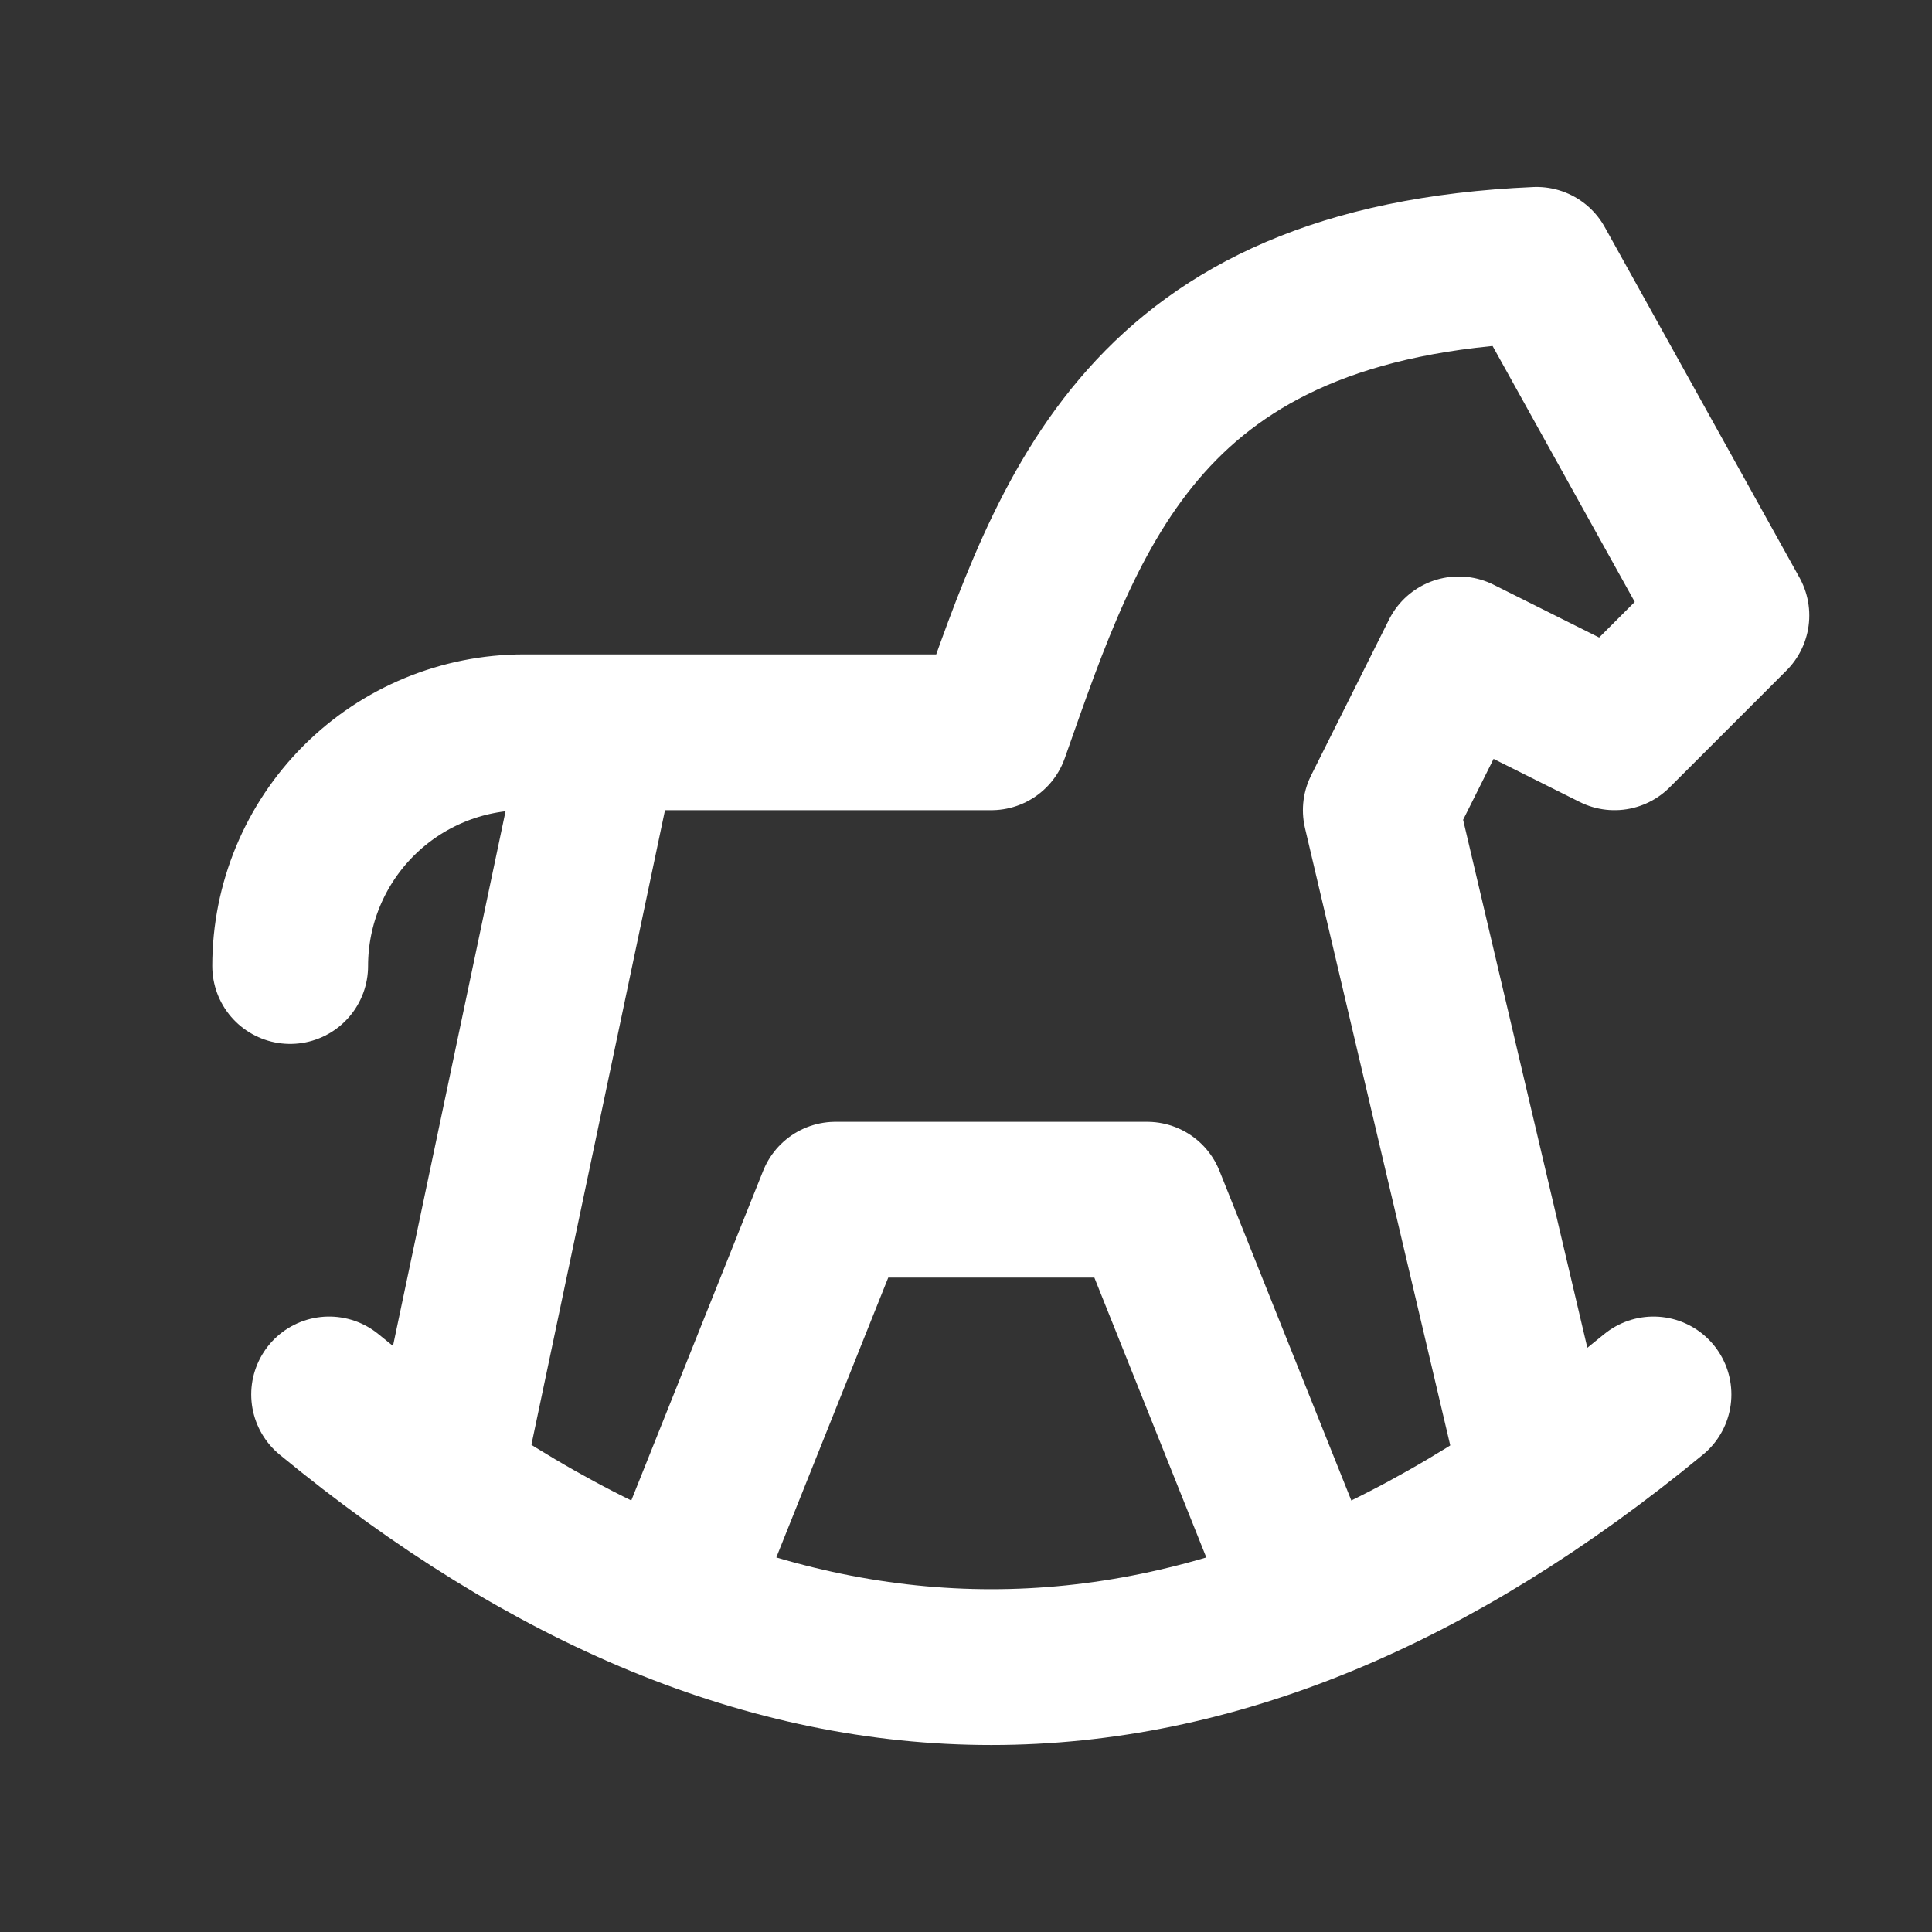 <svg width="31" height="31" viewBox="0 0 31 31" fill="none" xmlns="http://www.w3.org/2000/svg">
<rect x="0" y="0" width="31" height="31" fill="#333333" stroke="none"/>
<path d="M5.281 22.375C12.365 28.208 19.448 28.208 26.531 22.375" stroke="white" stroke-width="2.5" stroke-linecap="round" stroke-linejoin="round"/>
<path d="M24.656 23.625L22.156 13L23.406 10.5L25.906 11.75L27.781 9.875L24.656 4.25C18.341 4.522 17.169 8.166 15.906 11.75H8.406C7.412 11.75 6.458 12.145 5.755 12.848C5.051 13.552 4.656 14.505 4.656 15.5M7.156 23.625L9.656 11.75" stroke="white" stroke-width="2.5" stroke-linecap="round" stroke-linejoin="round"/>
<path d="M10.906 25.5L13.406 19.25H18.406L20.906 25.5" stroke="white" stroke-width="2.5" stroke-linecap="round" stroke-linejoin="round"/>
</svg>
